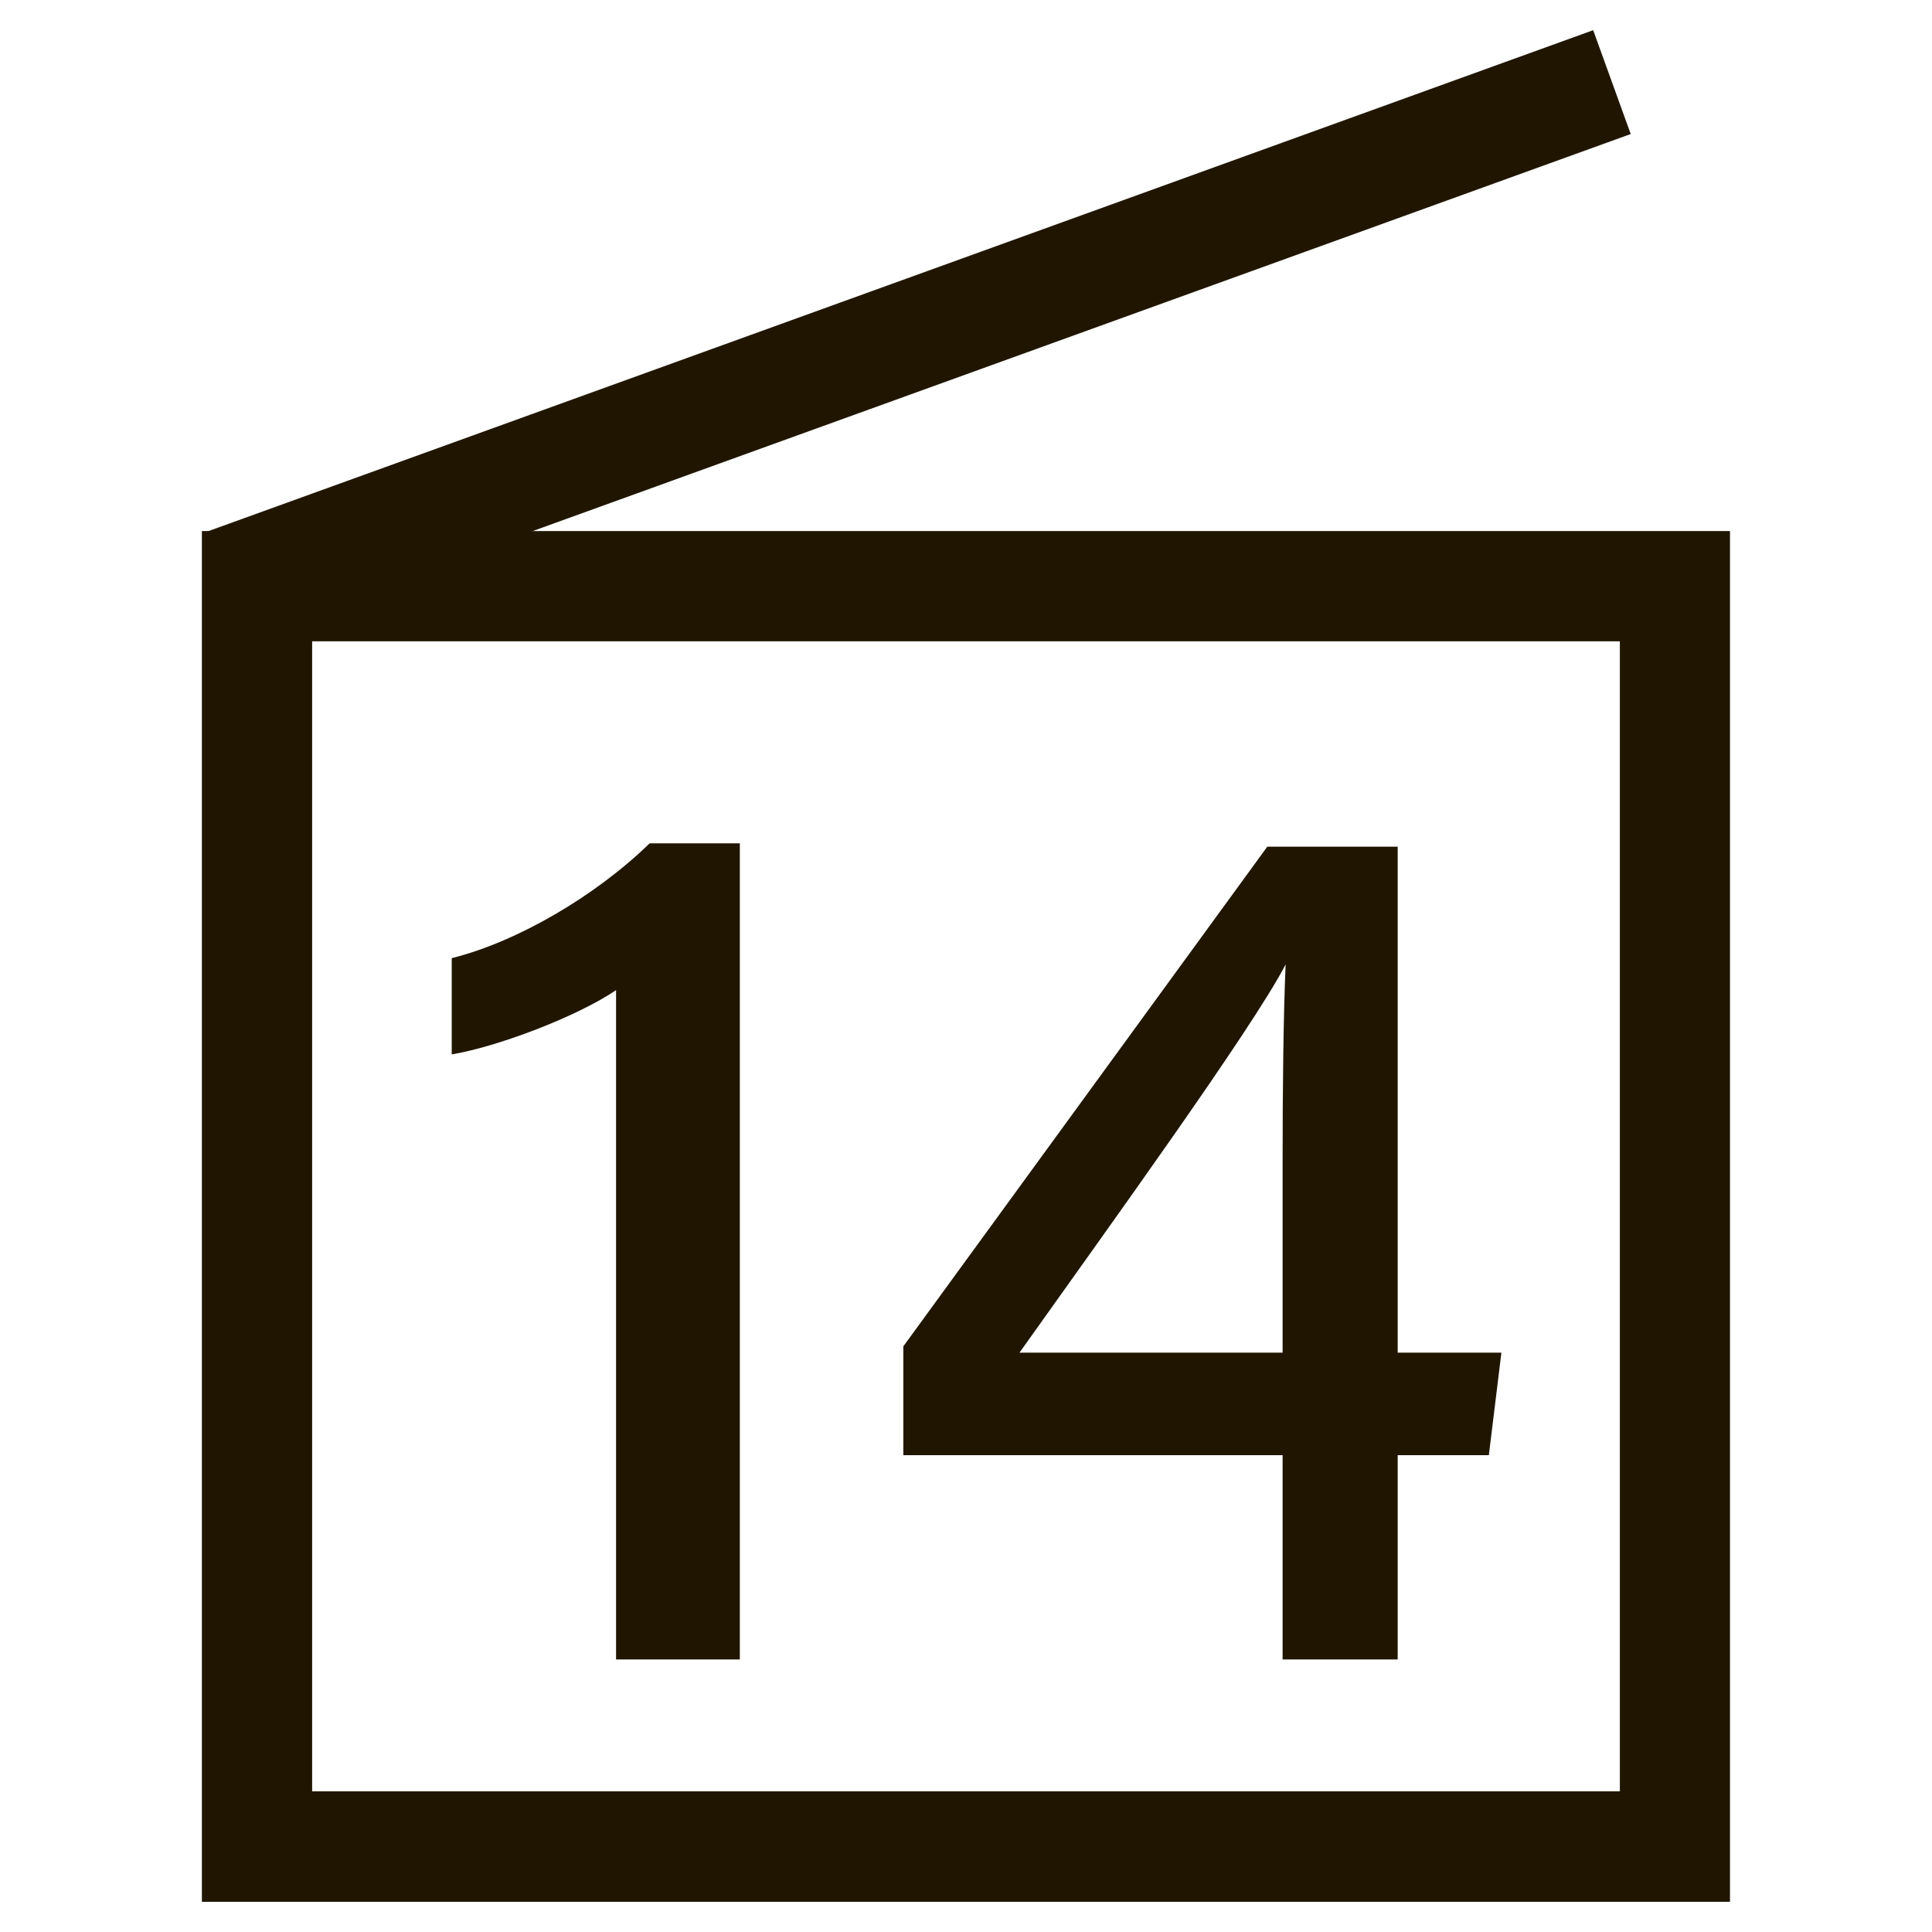 <?xml version="1.0" encoding="UTF-8"?>
<svg id="_レイヤー_1" data-name="レイヤー 1" xmlns="http://www.w3.org/2000/svg" viewBox="0 0 160 160">
  <defs>
    <style>
      .cls-1 {
        fill: #fff;
        opacity: 0;
      }

      .cls-1, .cls-2 {
        stroke-width: 0px;
      }

      .cls-2 {
        fill: #201600;
      }
    </style>
  </defs>
  <g>
    <path class="cls-2" d="M25.85,148.35h108.3V53.11H25.85v95.25ZM16.72,157.5,143.28,157.5H16.72V43.98h126.55v113.52Z"/>
    <polygon class="cls-2" points="17.05 44.06 131.94 2.5 135.05 11.1 20.14 52.65 17.05 44.06"/>
  </g>
  <g>
    <path class="cls-2" d="M51.02,137.43v-55.43c-3.29,2.23-9.94,4.72-13.61,5.32v-7.97c5.42-1.35,11.92-5.15,16.39-9.51h7.47v67.59h-10.25Z"/>
    <path class="cls-2" d="M106.22,137.43v-16.92h-31.41v-9.01l30.14-41.38h10.8v41.9h8.59l-1.04,8.49h-7.55v16.92h-9.54ZM106.22,95.99c0-5.6.06-11.75.25-16.12-2.72,5.28-15.01,22.25-22.04,32.15h21.79v-16.03Z"/>
  </g>
  <rect class="cls-1" x=".5" y=".5" width="160" height="160"/>
</svg>